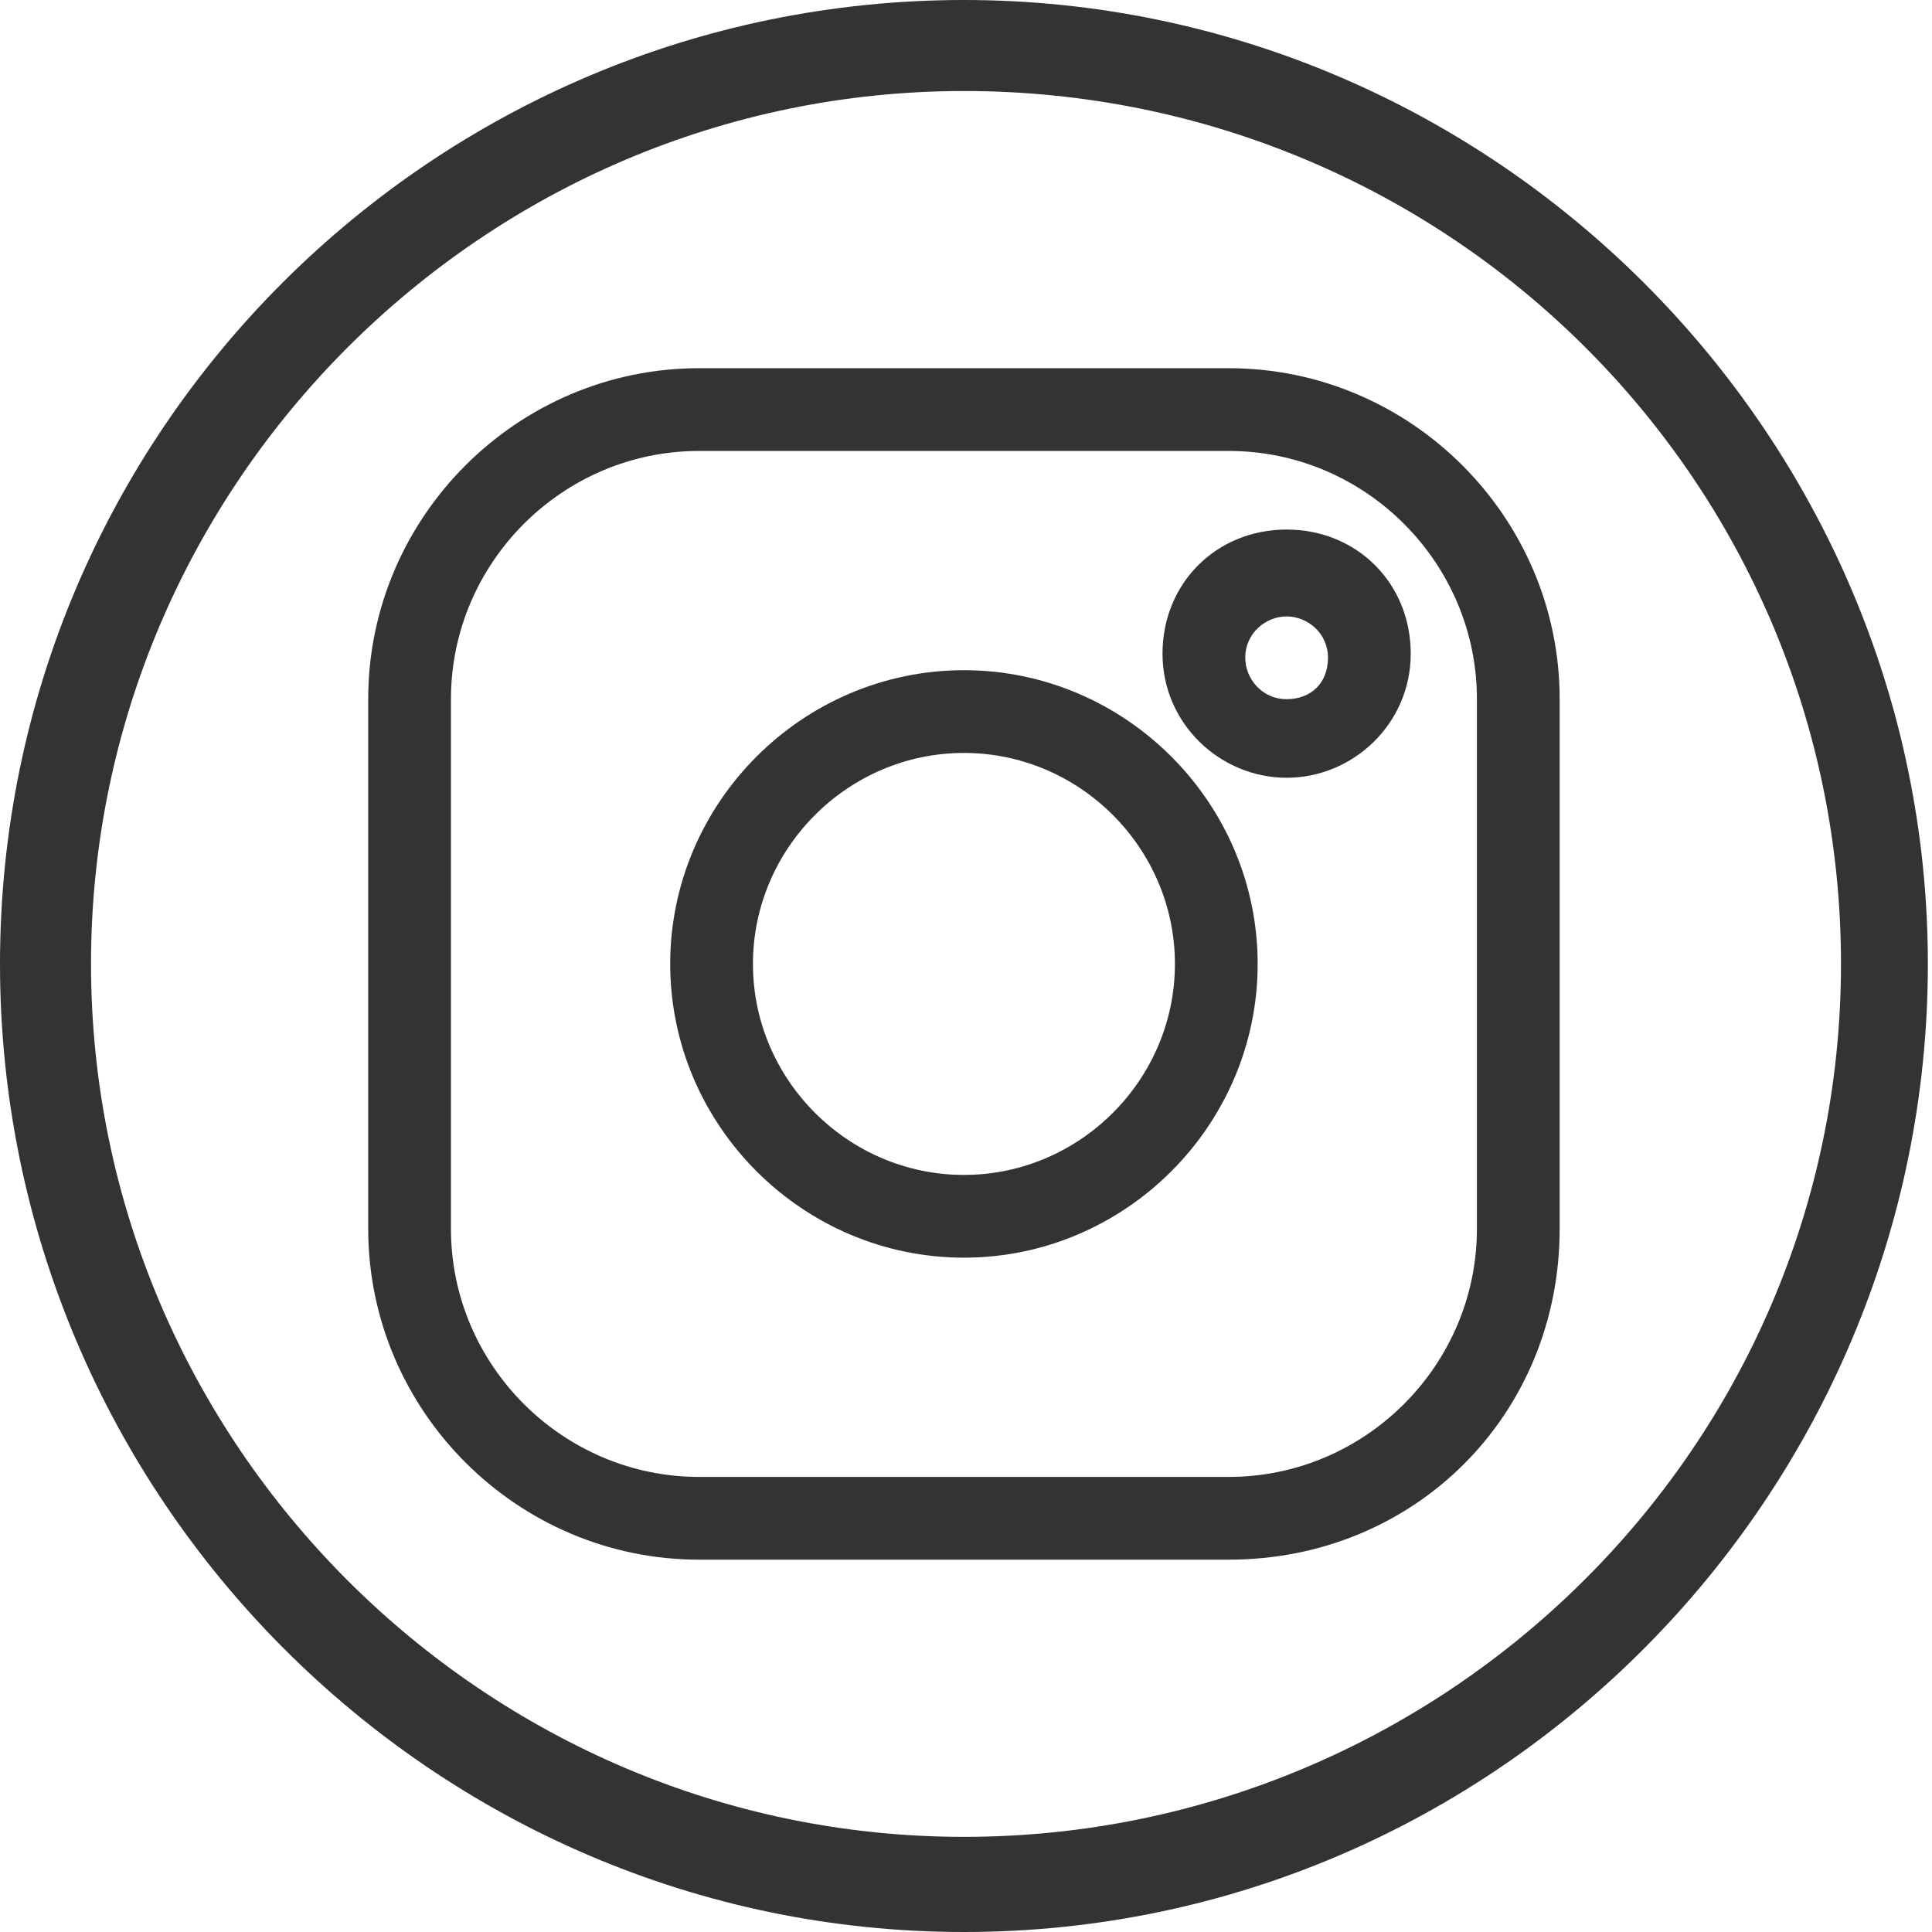 <?xml version="1.0" encoding="utf-8"?>
<!-- Generator: Adobe Illustrator 24.1.0, SVG Export Plug-In . SVG Version: 6.00 Build 0)  -->
<svg version="1.1" id="圖層_1" xmlns="http://www.w3.org/2000/svg" xmlns:xlink="http://www.w3.org/1999/xlink" x="0px" y="0px"
	 viewBox="0 0 46.7 46.7" style="enable-background:new 0 0 46.7 46.7;" xml:space="preserve">
<style type="text/css">
	.st0{fill:#333333;}
	.st1{fill-rule:evenodd;clip-rule:evenodd;fill:#333333;}
	.st2{filter:url(#Adobe_OpacityMaskFilter);}
	.st3{fill:#FFFFFF;}
	.st4{mask:url(#mask-2_2_);fill:#333333;}
</style>
<g>
	<g>
		<g>
			<g>
				<path class="st0" d="M23.3,46.7C10.5,46.7,0,36.2,0,23.3S10.5,0,23.3,0s23.3,10.5,23.3,23.3S36.2,46.7,23.3,46.7z M23.3,2.2
					c-11.6,0-21.1,9.5-21.1,21.1s9.5,21.1,21.1,21.1S44.5,35,44.5,23.3S35,2.2,23.3,2.2z"/>
			</g>
		</g>
		<path class="st0" d="M29.7,37.7H16.9c-4.4,0-8-3.6-8-8V16.9c0-4.4,3.6-8,8-8h12.8c4.4,0,8,3.6,8,8v12.8
			C37.7,34.2,34.2,37.7,29.7,37.7z M16.9,10.9c-3.3,0-6,2.7-6,6v12.8c0,3.3,2.7,6,6,6h12.8c3.3,0,6-2.7,6-6V16.9c0-3.3-2.7-6-6-6
			H16.9z"/>
		<path class="st0" d="M23.3,30.4c-3.9,0-7.1-3.2-7.1-7.1s3.2-7.1,7.1-7.1s7.1,3.2,7.1,7.1S27.2,30.4,23.3,30.4z M23.3,18.2
			c-2.8,0-5.1,2.3-5.1,5.1s2.3,5.1,5.1,5.1c2.8,0,5.1-2.3,5.1-5.1S26.1,18.2,23.3,18.2z"/>
		<path class="st0" d="M31.1,18.8c-1.6,0-3-1.3-3-3s1.3-3,3-3s3,1.3,3,3S32.7,18.8,31.1,18.8z M31.1,14.9c-0.5,0-1,0.4-1,1
			c0,0.5,0.4,1,1,1s1-0.4,1-1C32.1,15.3,31.6,14.9,31.1,14.9z"/>
	</g>
</g>
</svg>
